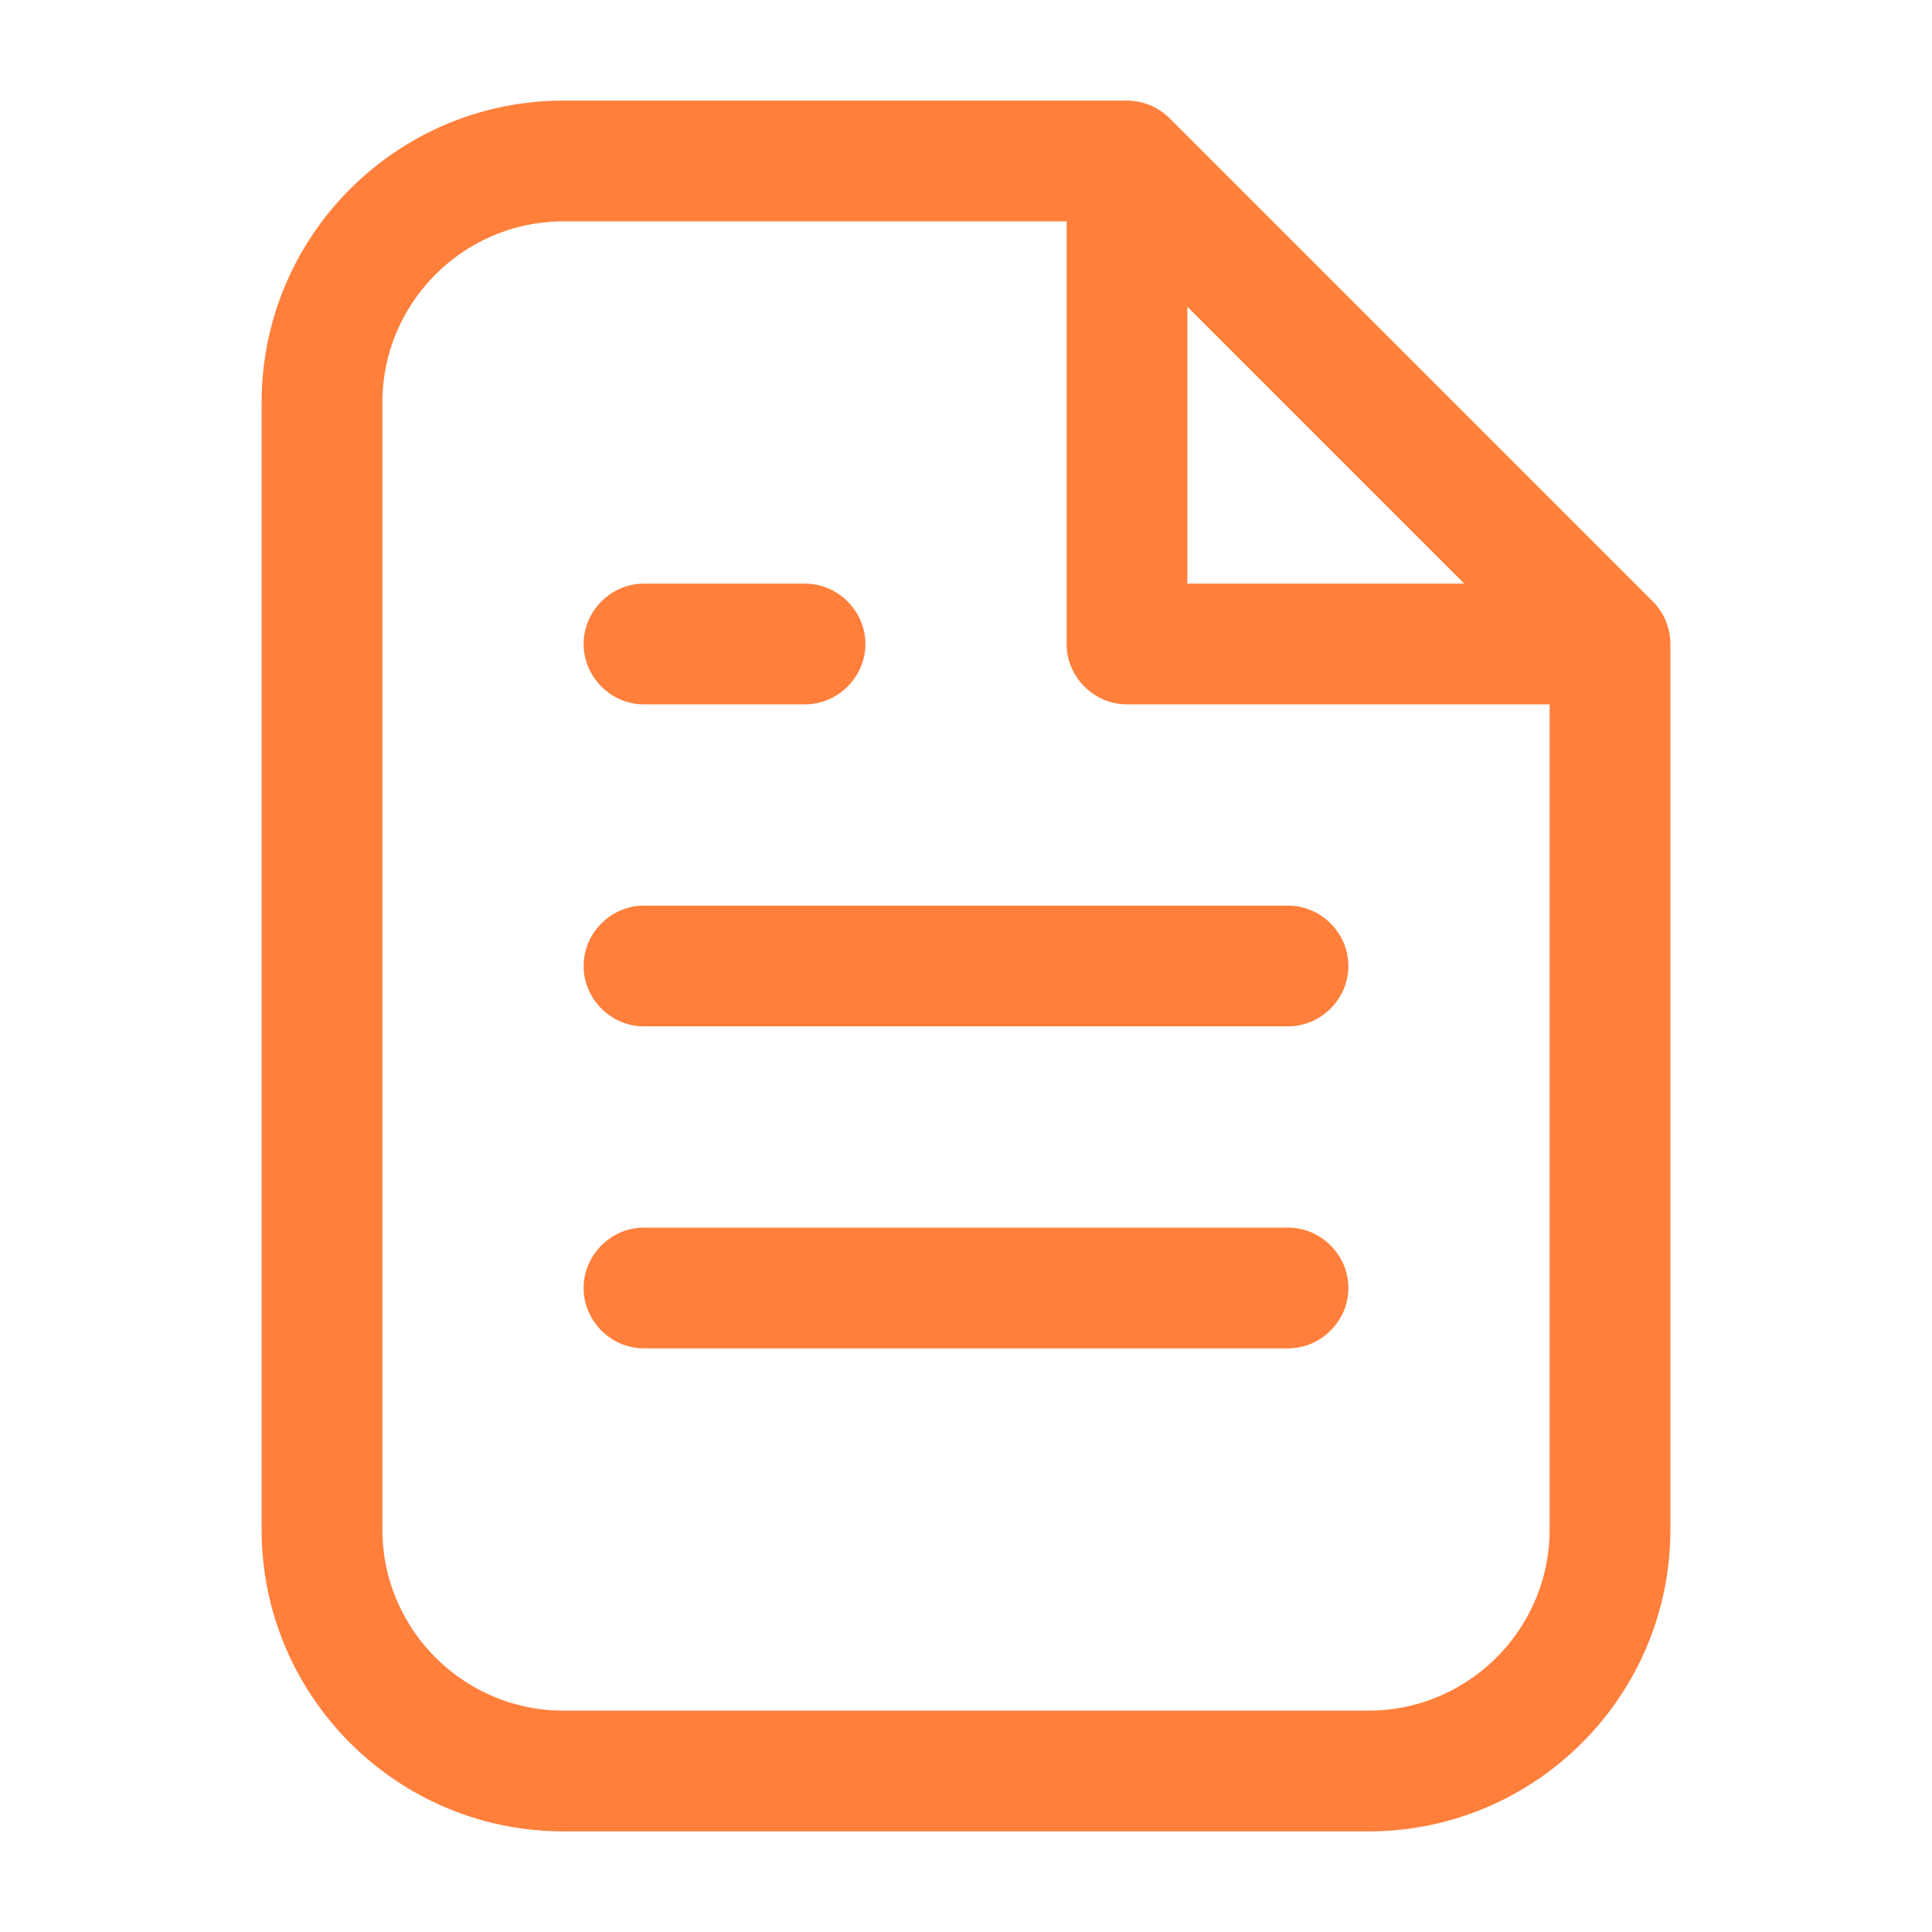 <svg xmlns="http://www.w3.org/2000/svg" version="1.1" xmlns:xlink="http://www.w3.org/1999/xlink" width="512" height="512" x="0" y="0" viewBox="0 0 24 24" style="enable-background:new 0 0 512 512" xml:space="preserve" class=""><g><path d="m20.53 7.47-6-6a.75.75 0 0 0-.53-.22H7C4.93 1.25 3.25 2.93 3.25 5v14c0 2.07 1.68 3.75 3.75 3.75h10c2.07 0 3.75-1.68 3.75-3.75V8c0-.2-.08-.39-.22-.53zm-5.78-3.66 3.44 3.44h-3.44zM17 21.25H7c-1.24 0-2.25-1.01-2.25-2.25V5c0-1.24 1.01-2.25 2.25-2.25h6.25V8c0 .41.34.75.75.75h5.25V19c0 1.24-1.01 2.25-2.25 2.25zM7.25 8c0-.41.34-.75.75-.75h2c.41 0 .75.34.75.75s-.34.75-.75.75H8c-.41 0-.75-.34-.75-.75zm9.5 4c0 .41-.34.75-.75.75H8c-.41 0-.75-.34-.75-.75s.34-.75.75-.75h8c.41 0 .75.34.75.75zm0 4c0 .41-.34.75-.75.75H8c-.41 0-.75-.34-.75-.75s.34-.75.75-.75h8c.41 0 .75.34.75.75z" fill="#ff7f3b" opacity="1" data-original="#000000" class=""></path></g></svg>